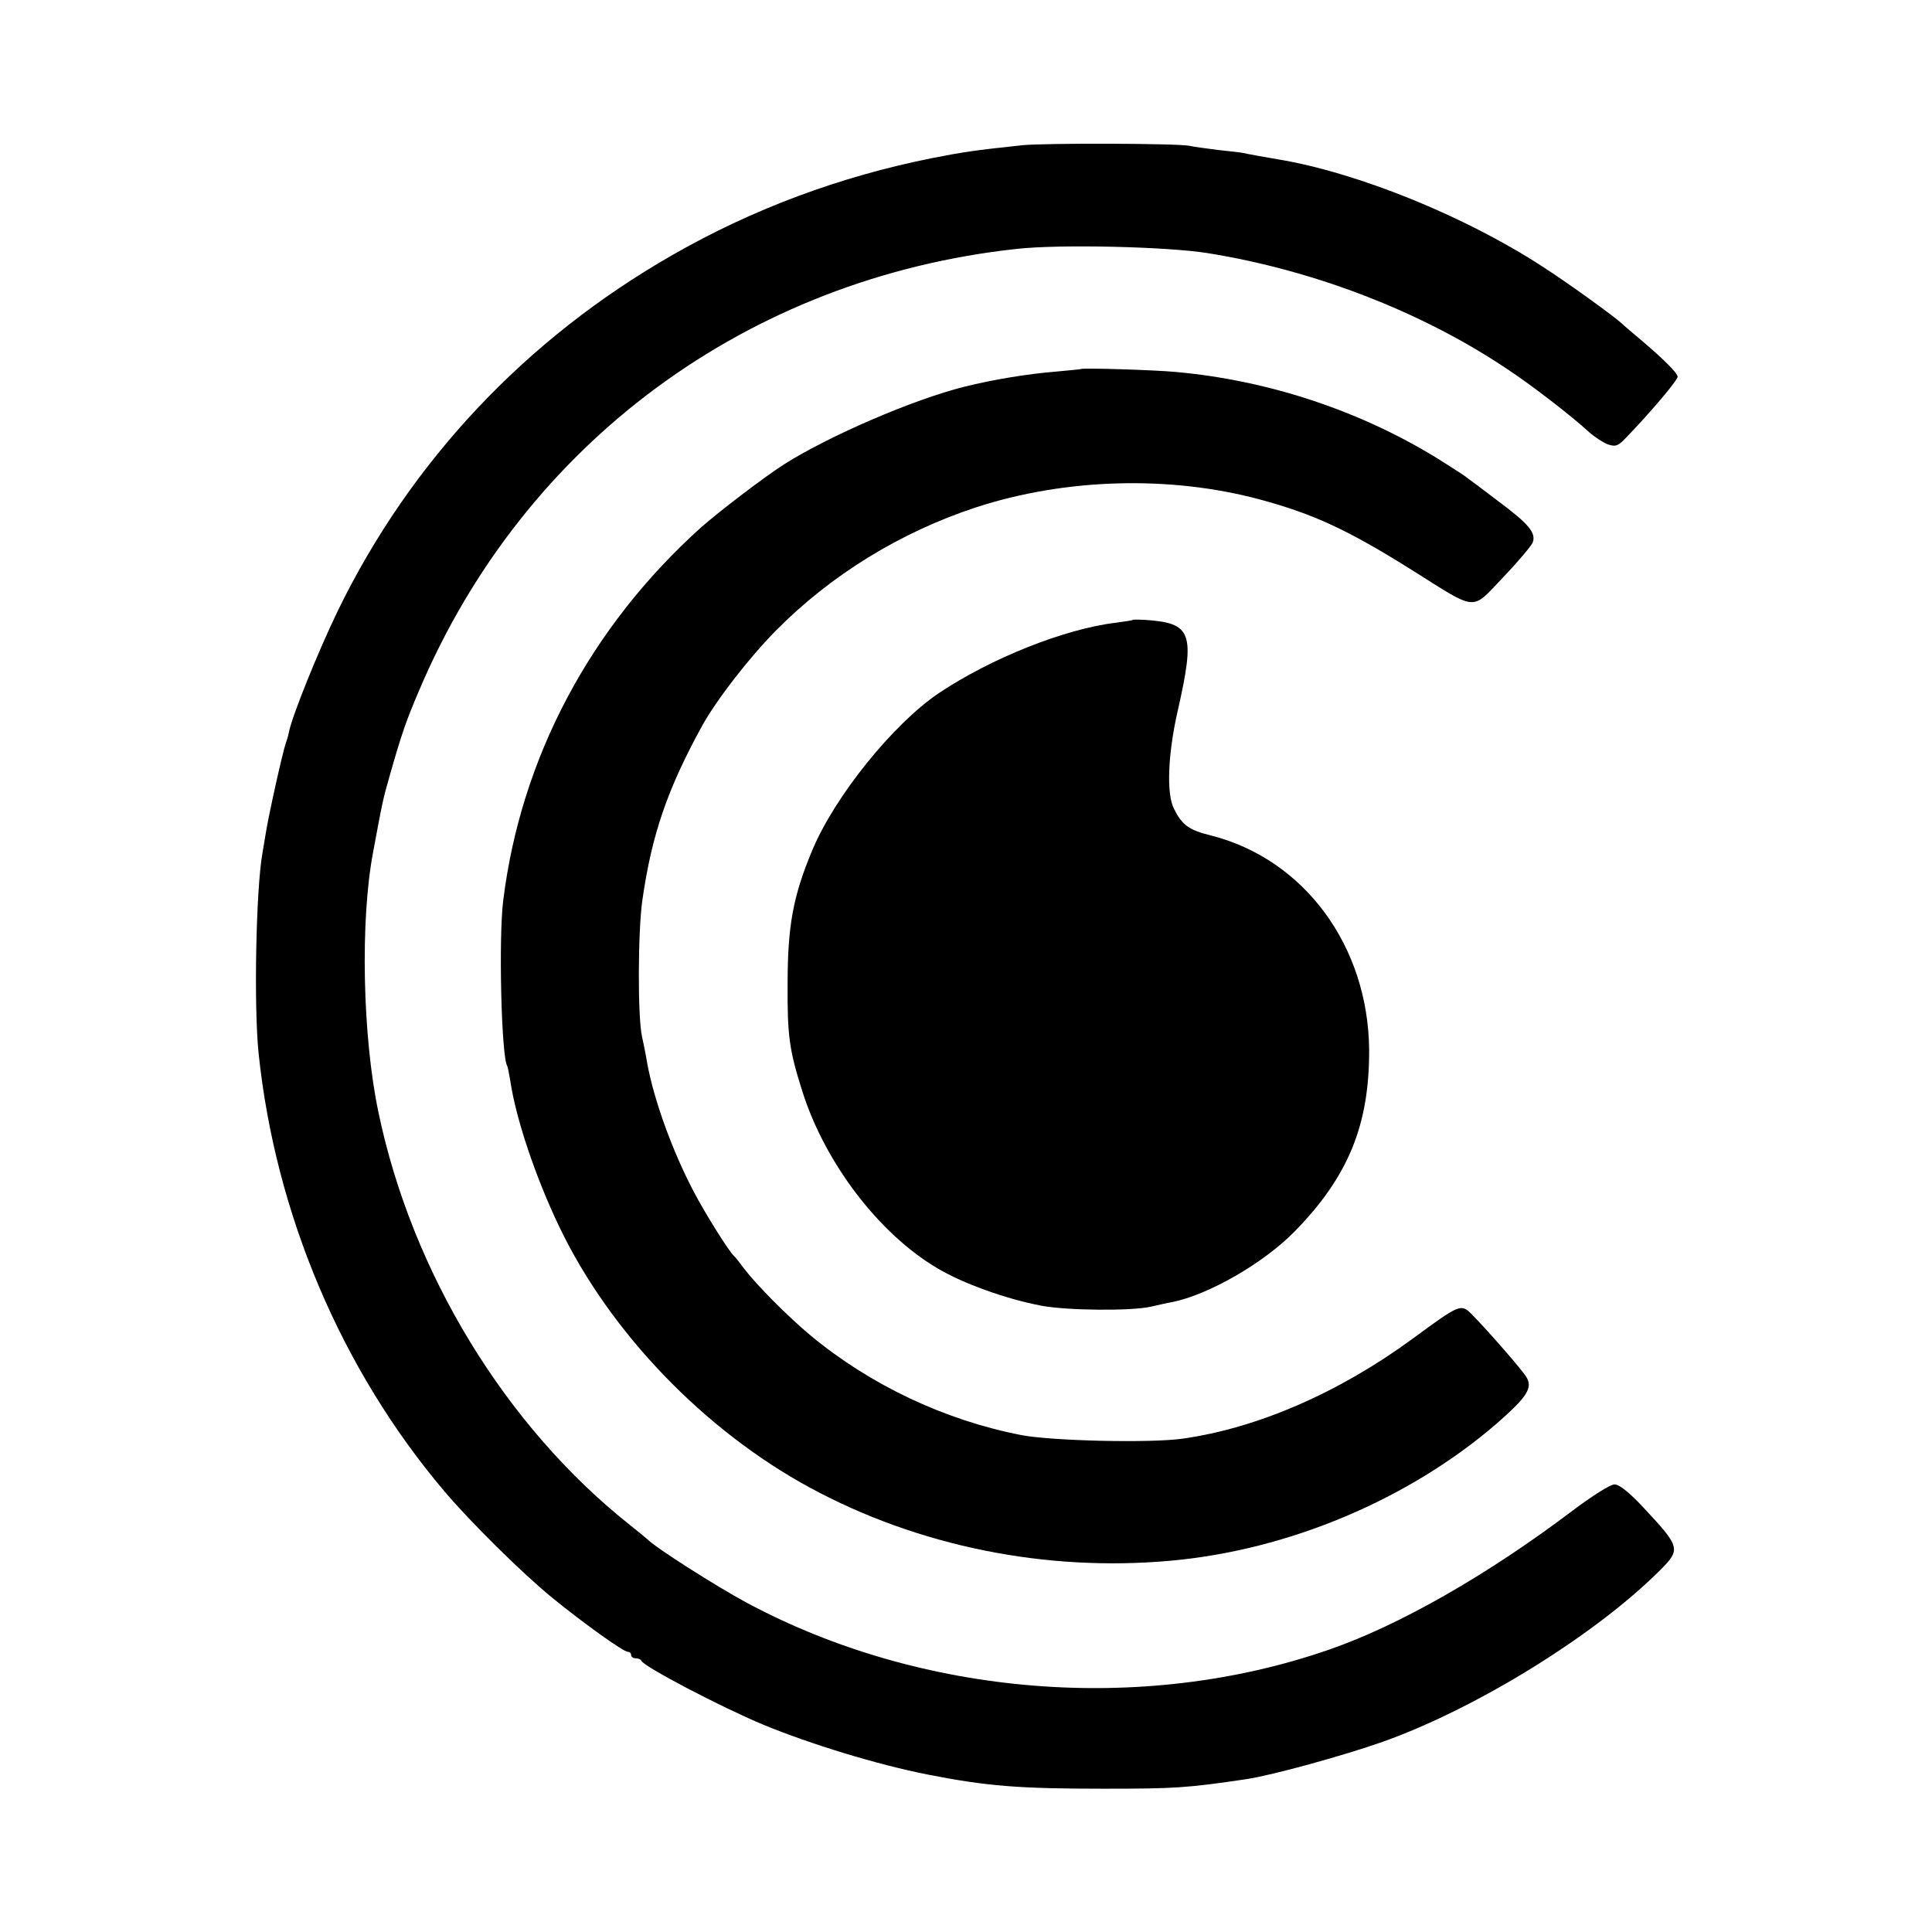 <?xml version="1.0" standalone="no"?>
<!DOCTYPE svg PUBLIC "-//W3C//DTD SVG 20010904//EN"
 "http://www.w3.org/TR/2001/REC-SVG-20010904/DTD/svg10.dtd">
<svg version="1.0" xmlns="http://www.w3.org/2000/svg"
 width="600pt" height="600pt" viewBox="0 0 600 600"
 preserveAspectRatio="xMidYMid meet">
<g transform="translate(0,600) scale(0.1,-0.1)"
fill="#000000" stroke="none">
<path d="M3175 5549 c-150 -16 -183 -21 -280 -40 -286 -57 -557 -158 -805
-300 -457 -261 -814 -641 -1040 -1104 -62 -128 -144 -331 -153 -380 -2 -11 -7
-27 -10 -35 -8 -21 -54 -226 -62 -280 -4 -25 -9 -52 -10 -60 -20 -111 -27
-474 -12 -620 52 -500 257 -983 576 -1360 80 -95 244 -257 336 -332 97 -79
221 -168 235 -168 6 0 10 -4 10 -10 0 -5 6 -10 14 -10 8 0 16 -3 18 -8 8 -18
246 -143 378 -198 148 -61 354 -124 511 -155 183 -36 283 -44 544 -44 223 0
259 2 448 30 78 12 301 73 422 116 292 104 662 333 863 535 62 63 60 70 -54
192 -45 48 -75 72 -90 72 -13 0 -70 -36 -131 -82 -266 -201 -540 -357 -758
-432 -579 -200 -1263 -144 -1805 146 -98 53 -282 170 -310 198 -3 3 -27 23
-55 45 -385 306 -676 782 -780 1282 -49 234 -57 594 -16 808 29 156 30 162 51
235 37 131 53 176 93 269 326 766 1019 1277 1854 1368 135 15 467 7 593 -13
331 -53 665 -182 929 -359 78 -51 204 -149 256 -197 17 -15 43 -32 58 -38 25
-8 32 -6 60 24 75 78 157 175 157 186 0 11 -42 53 -110 111 -29 24 -58 49 -64
55 -24 22 -166 125 -247 177 -240 156 -573 291 -819 332 -31 5 -97 17 -110 20
-3 1 -36 5 -75 9 -38 5 -79 10 -90 13 -37 8 -450 9 -520 2z"/>
<path d="M3357 4854 c-1 -1 -36 -4 -77 -8 -88 -7 -197 -25 -285 -47 -160 -40
-421 -153 -560 -241 -61 -39 -204 -148 -259 -197 -343 -309 -558 -714 -613
-1156 -15 -115 -6 -485 12 -515 2 -3 6 -24 10 -48 17 -115 78 -298 152 -452
157 -328 451 -633 780 -811 335 -181 730 -261 1118 -226 367 33 739 190 1012
425 96 84 114 112 93 146 -14 23 -118 142 -168 193 -35 35 -36 35 -187 -76
-227 -166 -479 -276 -713 -309 -101 -14 -404 -7 -499 11 -238 46 -469 155
-655 309 -72 60 -168 157 -207 208 -14 19 -28 37 -32 40 -15 13 -90 133 -125
200 -66 126 -123 283 -144 398 -5 31 -13 68 -16 82 -14 61 -13 329 1 425 29
203 78 345 185 540 44 80 146 212 230 297 170 172 386 305 620 382 278 91 603
100 882 25 167 -45 273 -94 474 -220 205 -129 182 -127 282 -22 46 48 87 97
92 108 11 30 -12 58 -109 130 -47 36 -90 68 -96 72 -5 5 -40 27 -76 50 -246
155 -537 252 -829 278 -63 6 -288 13 -293 9z"/>
<path d="M3518 4075 c-2 -2 -25 -5 -53 -9 -159 -19 -389 -111 -550 -219 -142
-96 -324 -322 -393 -489 -59 -141 -76 -234 -76 -413 -1 -162 5 -206 46 -335
70 -221 237 -441 418 -548 80 -48 214 -96 324 -117 80 -15 278 -17 340 -3 23
5 52 12 65 14 113 22 287 122 383 221 166 170 231 331 230 563 -3 322 -201
591 -490 665 -70 17 -91 33 -116 83 -24 46 -19 170 11 302 56 247 45 275 -102
285 -19 1 -36 1 -37 0z"/>
</g>
</svg>

